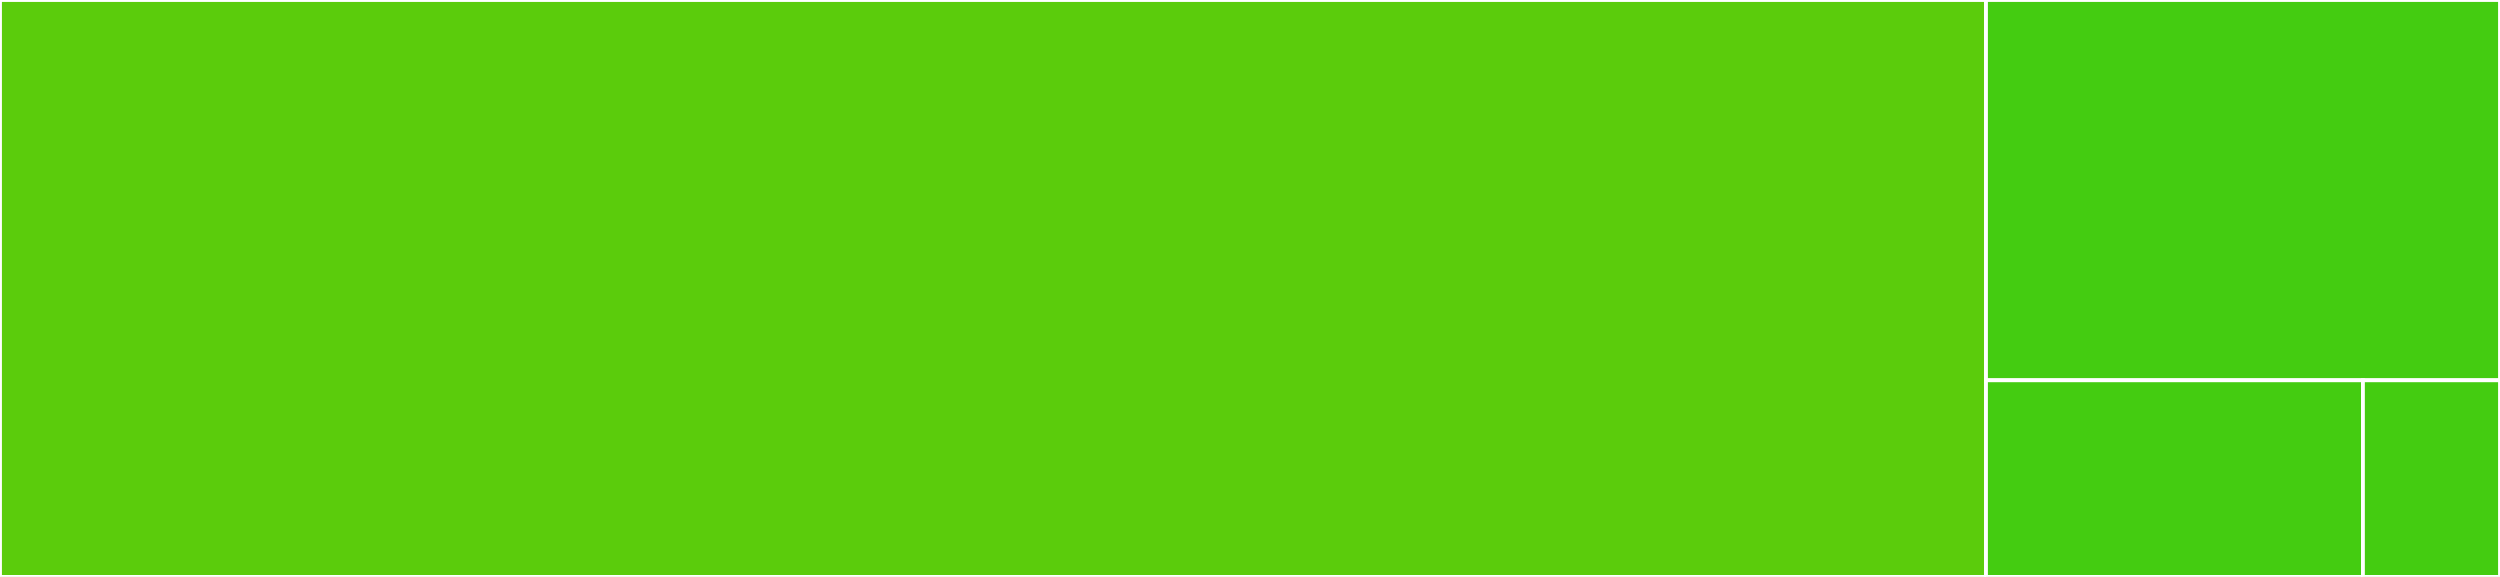 <svg baseProfile="full" width="650" height="150" viewBox="0 0 650 150" version="1.1"
xmlns="http://www.w3.org/2000/svg" xmlns:ev="http://www.w3.org/2001/xml-events"
xmlns:xlink="http://www.w3.org/1999/xlink">

<rect x="0" y="0" width="650" height="150" fill="#333333" stroke="none"/>

<style>rect.s{mask:url(#mask);}</style>
<defs>
  <pattern id="white" width="4" height="4" patternUnits="userSpaceOnUse" patternTransform="rotate(45)">
    <rect width="2" height="2" transform="translate(0,0)" fill="white"></rect>
  </pattern>
  <mask id="mask">
    <rect x="0" y="0" width="100%" height="100%" fill="url(#white)"></rect>
  </mask>
</defs>

<rect x="0" y="0" width="516.355" height="150.0" fill="#5bcc0c" stroke="white" stroke-width="1" class=" tooltipped" data-content="register.r"><title>register.r</title></rect>
<rect x="516.355" y="0" width="133.645" height="98.864" fill="#4c1" stroke="white" stroke-width="1" class=" tooltipped" data-content="net_worth.r"><title>net_worth.r</title></rect>
<rect x="516.355" y="98.864" width="98.006" height="51.136" fill="#4c1" stroke="white" stroke-width="1" class=" tooltipped" data-content="prune_coa.r"><title>prune_coa.r</title></rect>
<rect x="614.361" y="98.864" width="35.639" height="51.136" fill="#4c1" stroke="white" stroke-width="1" class=" tooltipped" data-content="to_numeric.R"><title>to_numeric.R</title></rect>
</svg>